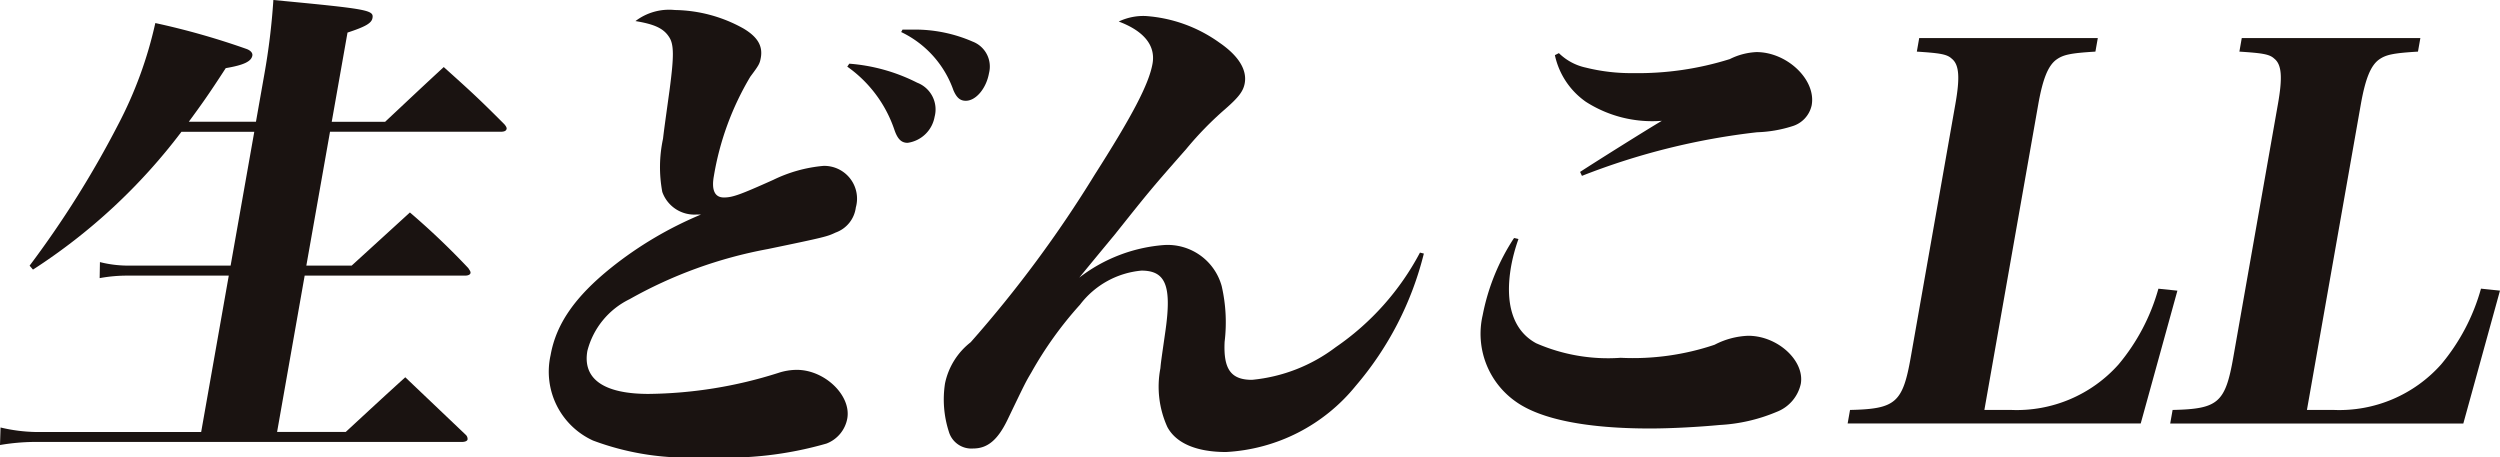<svg id="set_text_donko" xmlns="http://www.w3.org/2000/svg" xmlns:xlink="http://www.w3.org/1999/xlink" width="126.76" height="23.173" viewBox="0 0 126.76 23.173">
  <defs>
    <clipPath id="clip-path">
      <rect id="長方形_19" data-name="長方形 19" width="126.761" height="23.173" fill="none"/>
    </clipPath>
  </defs>
  <g id="グループ_39" data-name="グループ 39" transform="translate(0 0)" clip-path="url(#clip-path)">
    <path id="パス_474" data-name="パス 474" d="M12.978,6.174,13.4,3.786A33.9,33.9,0,0,0,13.861,0c4.8.457,5.1.508,5.025.915-.044.254-.334.432-1.266.737l-.8,4.523h2.708C20.831,4.955,21.2,4.6,22.5,3.4,23.835,4.6,24.258,4.98,25.573,6.3c.086.1.124.178.115.229-.018.1-.105.152-.311.152H16.733l-1.2,6.785h2.3l2.951-2.693a37.73,37.73,0,0,1,2.96,2.82c.081.128.125.177.112.254s-.127.127-.255.127H15.448L14.05,21.9h3.482c1.294-1.194,1.7-1.577,3.017-2.771l3.071,2.922a.284.284,0,0,1,.087.229c-.011.076-.125.128-.279.128H1.729A10.834,10.834,0,0,0,0,22.564l.028-.889a8.3,8.3,0,0,0,1.765.229H10.2l1.4-7.929H6.494a7.708,7.708,0,0,0-1.441.127l.014-.813a5.777,5.777,0,0,0,1.466.178h5.16l1.2-6.785H9.2A29.388,29.388,0,0,1,1.672,13.67l-.171-.2A50.228,50.228,0,0,0,5.986,6.327,20.685,20.685,0,0,0,7.875,1.169a38.078,38.078,0,0,1,4.644,1.32c.192.077.3.2.276.331-.054.3-.446.482-1.349.635-.889,1.372-1.2,1.8-1.873,2.719Z" transform="translate(0 0)" fill="#1a1311"/>
    <path id="パス_475" data-name="パス 475" d="M36.034.541a7.32,7.32,0,0,1,3.474.94c.723.432.979.89.876,1.474-.054.305-.094.381-.532.965A14.461,14.461,0,0,0,38,8.977c-.121.686.044,1.069.509,1.069.439,0,.8-.128,2.5-.89a7.254,7.254,0,0,1,2.551-.712,1.662,1.662,0,0,1,1.641,2.109,1.56,1.56,0,0,1-1.024,1.271c-.424.2-.505.229-3.45.839a22.619,22.619,0,0,0-7,2.541,4.028,4.028,0,0,0-2.137,2.617c-.252,1.424.827,2.185,3.1,2.185a22.39,22.39,0,0,0,6.588-1.067,3.033,3.033,0,0,1,.93-.153c1.419,0,2.766,1.3,2.56,2.465a1.684,1.684,0,0,1-1.051,1.271,18.311,18.311,0,0,1-6.159.686,13.674,13.674,0,0,1-5.682-.838,3.836,3.836,0,0,1-2.153-4.321c.282-1.6,1.245-2.973,3.079-4.447a18.97,18.97,0,0,1,4.553-2.693h-.208a1.724,1.724,0,0,1-1.759-1.144,6.848,6.848,0,0,1,.036-2.693c.054-.456.054-.456.335-2.49.224-1.7.229-2.312-.04-2.693-.285-.432-.765-.635-1.692-.787a2.817,2.817,0,0,1,2.007-.56m8.835,2.72a9.109,9.109,0,0,1,3.444.965,1.45,1.45,0,0,1,.882,1.728,1.618,1.618,0,0,1-1.368,1.32c-.309,0-.511-.177-.679-.686a6.437,6.437,0,0,0-2.381-3.177Zm2.7-1.729h.593a7.316,7.316,0,0,1,2.963.61,1.354,1.354,0,0,1,.828,1.6c-.134.763-.658,1.4-1.176,1.4-.284,0-.462-.151-.627-.532A5.167,5.167,0,0,0,47.5,1.658Z" transform="translate(-1.807 -0.033)" fill="#1a1311"/>
    <path id="パス_476" data-name="パス 476" d="M75.3,12.91a16.359,16.359,0,0,1-3.455,6.708,9.083,9.083,0,0,1-6.576,3.354c-1.471,0-2.529-.432-2.975-1.27a4.946,4.946,0,0,1-.353-2.973c.028-.305.028-.305.254-1.881.327-2.288.025-3.074-1.212-3.074A4.41,4.41,0,0,0,57.867,15.5a18.919,18.919,0,0,0-2.464,3.43c-.3.508-.3.508-1.229,2.439-.485.992-1,1.424-1.721,1.424a1.19,1.19,0,0,1-1.241-.864,5.316,5.316,0,0,1-.19-2.44,3.563,3.563,0,0,1,1.3-2.083,60.842,60.842,0,0,0,6.3-8.513C60.5,5.947,61.36,4.322,61.543,3.279c.162-.915-.431-1.652-1.713-2.134A2.891,2.891,0,0,1,61.194.865a7.267,7.267,0,0,1,3.737,1.348c.966.661,1.409,1.372,1.287,2.058-.071.406-.306.711-.977,1.3A17.091,17.091,0,0,0,63.259,7.6c-1.807,2.058-1.807,2.058-3.631,4.346-1.113,1.346-1.113,1.346-1.8,2.184a8.031,8.031,0,0,1,4.29-1.652A2.842,2.842,0,0,1,65.05,14.56a8.209,8.209,0,0,1,.148,2.822c-.068,1.4.329,1.93,1.386,1.93a8.327,8.327,0,0,0,4.241-1.651,13.393,13.393,0,0,0,4.278-4.8Z" transform="translate(-3.105 -0.053)" fill="#1a1311"/>
    <path id="パス_477" data-name="パス 477" d="M81.864,12.292a8.811,8.811,0,0,0-.371,1.372c-.336,1.906.092,3.279,1.272,3.914a9.106,9.106,0,0,0,4.28.736,12.949,12.949,0,0,0,4.762-.661,4,4,0,0,1,1.706-.456c1.5,0,2.872,1.271,2.666,2.44a1.977,1.977,0,0,1-1.232,1.422,8.574,8.574,0,0,1-2.877.661c-1.05.1-2.458.178-3.54.178-3.173,0-5.518-.458-6.78-1.348a4.2,4.2,0,0,1-1.7-4.4A10.9,10.9,0,0,1,81.64,12.24Zm2.05-9.426A2.784,2.784,0,0,0,85.28,3.6a9.506,9.506,0,0,0,2.4.28,15.56,15.56,0,0,0,4.9-.712,3.352,3.352,0,0,1,1.352-.355c1.549,0,3.031,1.4,2.8,2.693a1.42,1.42,0,0,1-.989,1.067,6.507,6.507,0,0,1-1.781.305,35,35,0,0,0-8.879,2.211l-.094-.2c.817-.533,3.369-2.134,4.146-2.592a6.222,6.222,0,0,1-3.855-.965,3.876,3.876,0,0,1-1.569-2.364Z" transform="translate(-4.872 -0.172)" fill="#1a1311"/>
    <path id="パス_478" data-name="パス 478" d="M99.882,20.911c2.307-.051,2.67-.355,3.078-2.668L105.222,5.41c.238-1.347.2-2.007-.185-2.312-.243-.228-.6-.279-1.768-.356l.12-.686h9.056l-.121.686c-1.254.077-1.626.153-1.981.407-.415.305-.686.965-.916,2.261l-2.733,15.5h1.343A6.909,6.909,0,0,0,113.5,18.6a10.257,10.257,0,0,0,2.018-3.837l.963.1-1.86,6.734H99.761Z" transform="translate(-6.078 -0.125)" fill="#1a1311"/>
    <path id="パス_479" data-name="パス 479" d="M117.3,20.911c2.307-.051,2.67-.355,3.077-2.668L122.639,5.41c.238-1.347.2-2.007-.185-2.312-.243-.228-.6-.279-1.768-.356l.12-.686h9.056l-.121.686c-1.252.077-1.626.153-1.981.407-.415.305-.686.965-.916,2.261l-2.733,15.5h1.343a6.909,6.909,0,0,0,5.464-2.312,10.244,10.244,0,0,0,2.018-3.837l.963.1L132.04,21.6H117.178Z" transform="translate(-7.14 -0.125)" fill="#1a1311"/>
  </g>
</svg>
